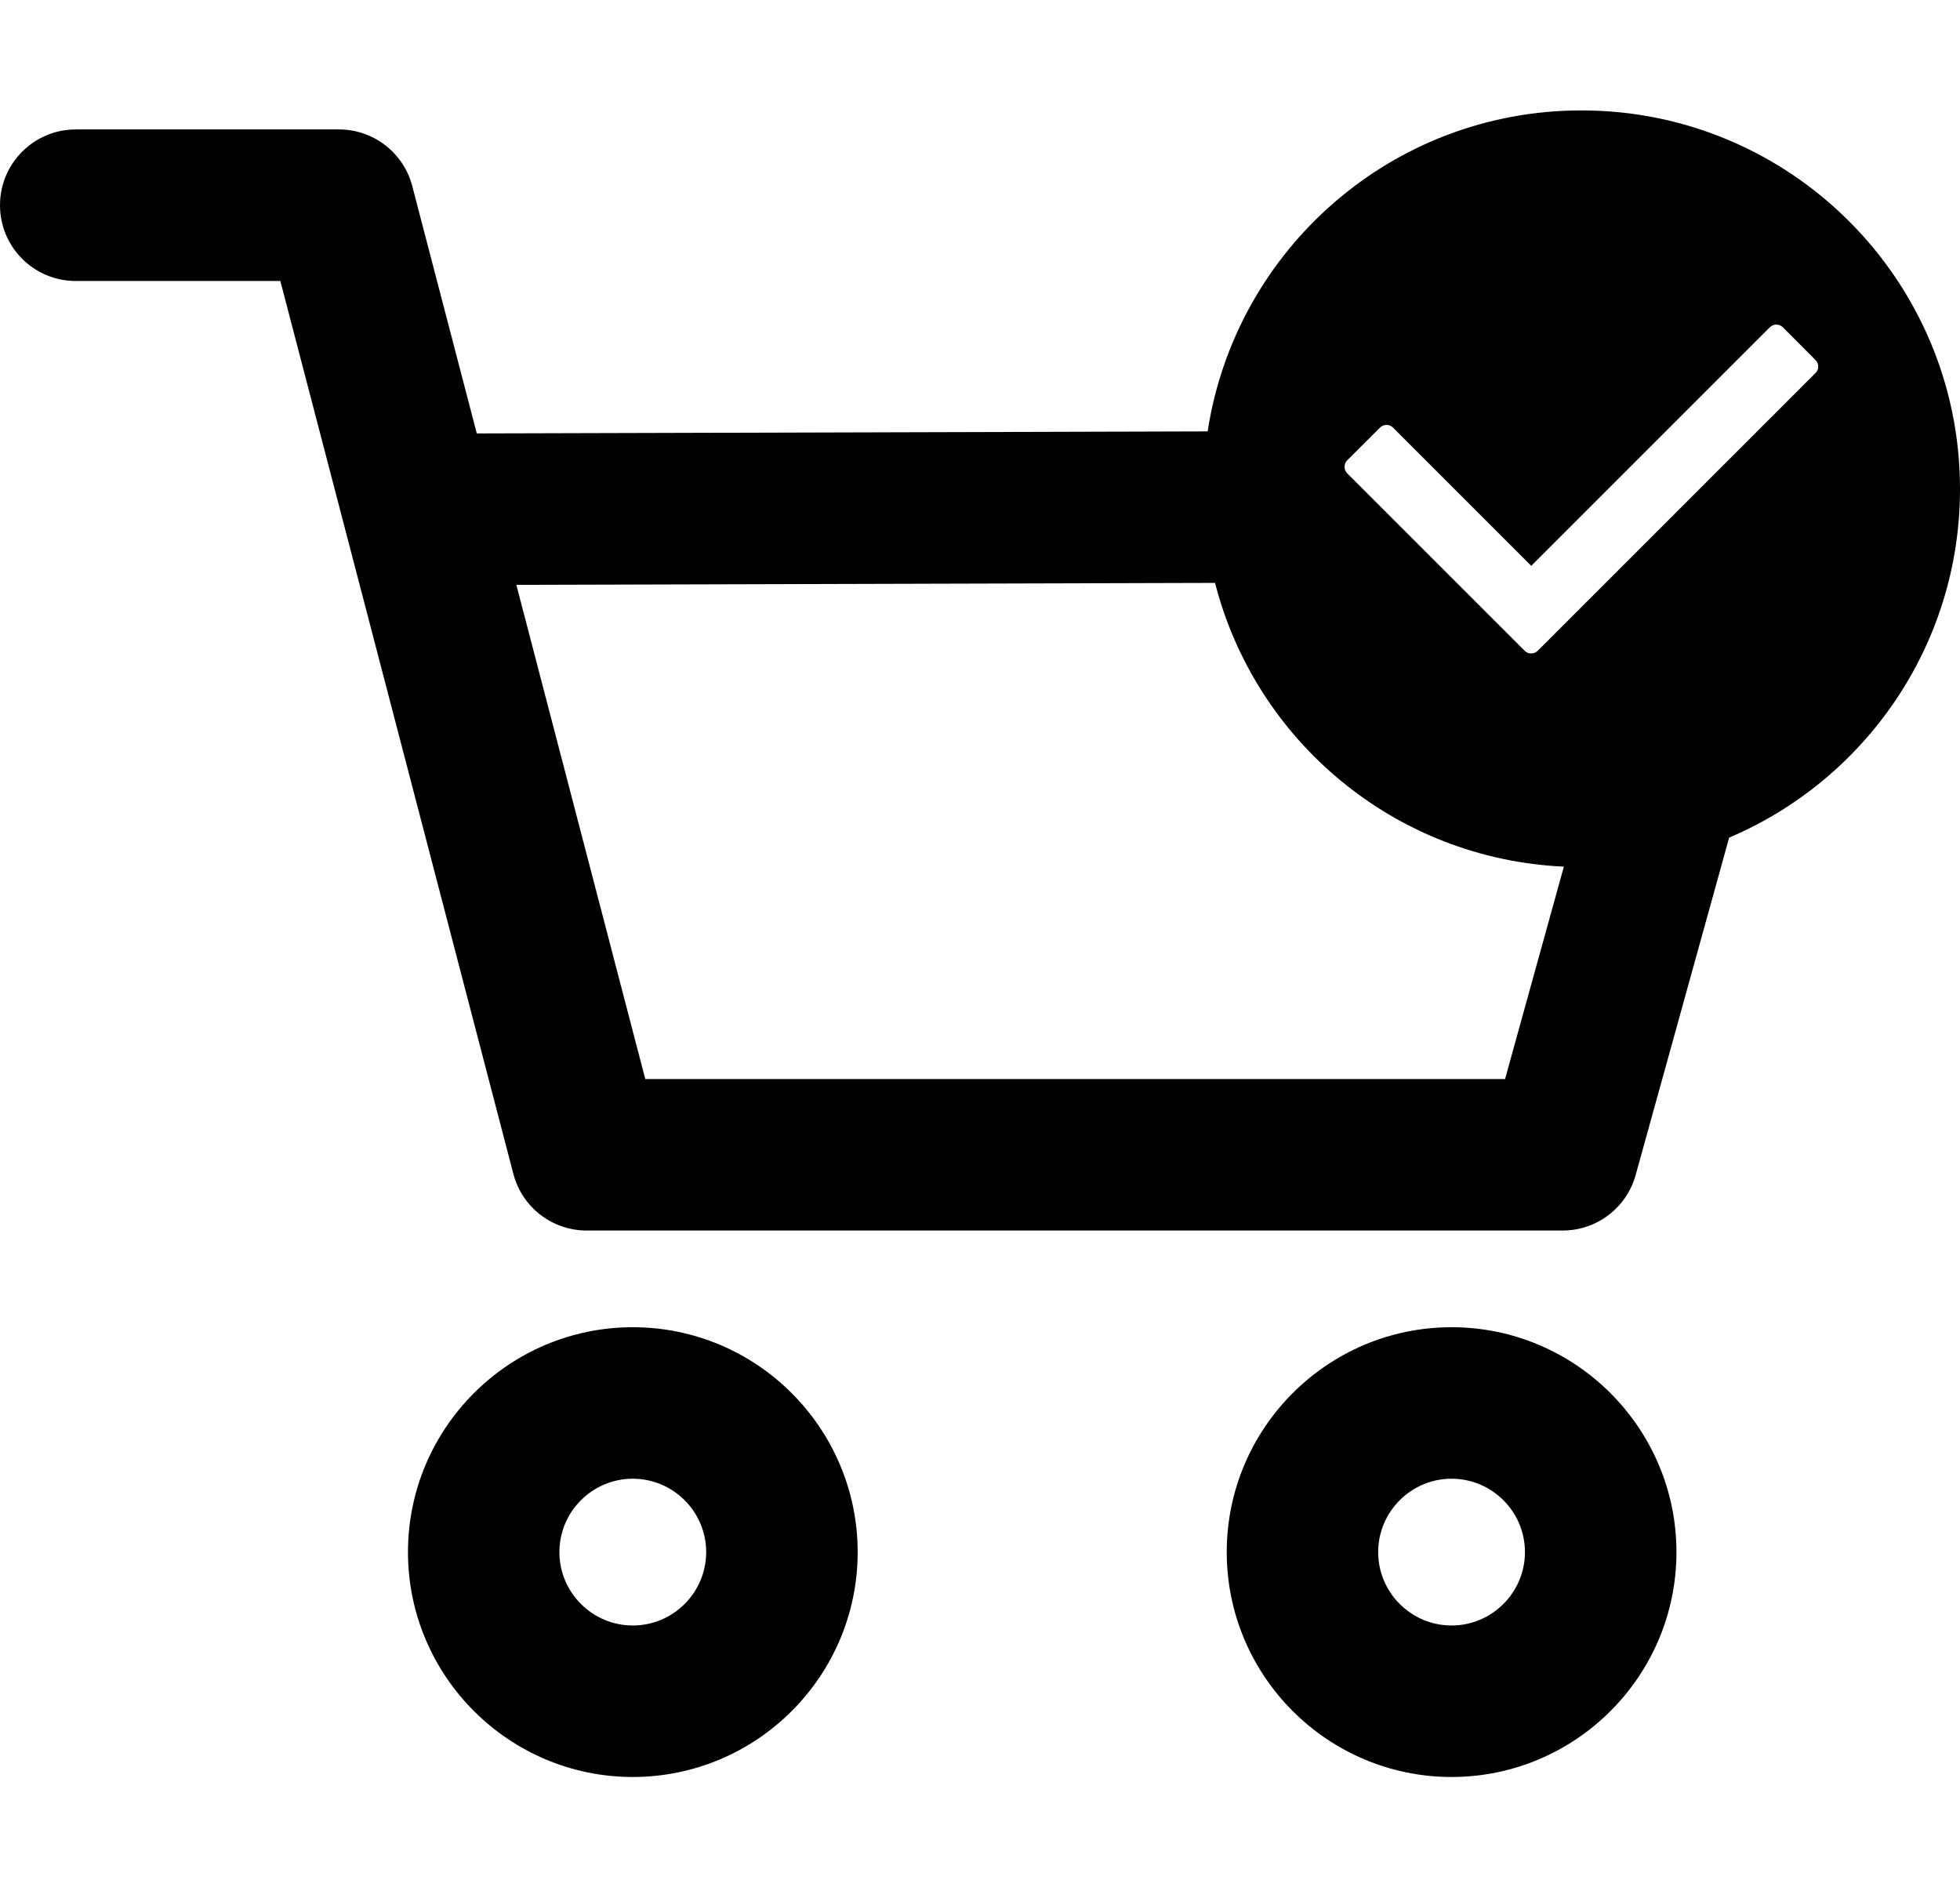 <?xml version="1.0" encoding="utf-8"?>
<!-- Generator: Adobe Illustrator 22.1.0, SVG Export Plug-In . SVG Version: 6.00 Build 0)  -->
<svg version="1.1" id="Laag_1" xmlns="http://www.w3.org/2000/svg" xmlns:xlink="http://www.w3.org/1999/xlink" x="0px" y="0px"
	 viewBox="0 0 27 26" style="enable-background:new 0 0 27 26;" xml:space="preserve">
<g>
	<path d="M8.717,18.284c-1.708,0-3.097,1.39-3.097,3.098
		c0,1.708,1.39,3.098,3.097,3.098c1.708,0,3.098-1.39,3.098-3.098
		C11.814,19.674,10.425,18.284,8.717,18.284z M8.717,22.393
		c-0.557,0-1.011-0.454-1.011-1.011s0.454-1.011,1.011-1.011
		c0.557,0,1.011,0.454,1.011,1.011S9.274,22.393,8.717,22.393z"/>
	<path d="M19.996,18.284c-1.708,0-3.097,1.39-3.097,3.098
		c0,1.708,1.39,3.098,3.097,3.098c1.708,0,3.098-1.39,3.098-3.098
		C23.093,19.674,21.704,18.284,19.996,18.284z M19.996,22.393
		c-0.557,0-1.011-0.454-1.011-1.011s0.454-1.011,1.011-1.011
		c0.557,0,1.011,0.454,1.011,1.011S20.553,22.393,19.996,22.393z"/>
	<path d="M21.785,1.521c-2.61,0-4.766,1.919-5.149,4.422L6.568,5.971L5.679,2.563
		c-0.12-0.459-0.535-0.78-1.01-0.78H1.043C0.467,1.784,0,2.251,0,2.827
		c0,0.577,0.467,1.044,1.043,1.044h2.819l3.21,12.301
		c0.12,0.46,0.535,0.78,1.01,0.78h13.444c0.469,0,0.881-0.313,1.006-0.765
		l1.288-4.648C25.689,10.746,27,8.894,27,6.736C27,3.856,24.665,1.521,21.785,1.521z
		 M20.733,14.865H8.889L7.113,8.057l9.625-0.027
		c0.557,2.178,2.481,3.803,4.805,3.909L20.733,14.865z M25.01,5.138l-3.827,3.827
		c-0.025,0.025-0.058,0.037-0.09,0.037c-0.033,0-0.065-0.012-0.09-0.037
		l-2.444-2.444c-0.024-0.024-0.037-0.056-0.037-0.09
		c0-0.034,0.013-0.066,0.037-0.09l0.451-0.45c0.05-0.05,0.13-0.05,0.18,0
		l1.904,1.904l3.286-3.286c0.05-0.05,0.13-0.05,0.18,0l0.45,0.451
		c0.024,0.024,0.037,0.056,0.037,0.09C25.048,5.082,25.034,5.114,25.01,5.138z"/>
</g>
</svg>
